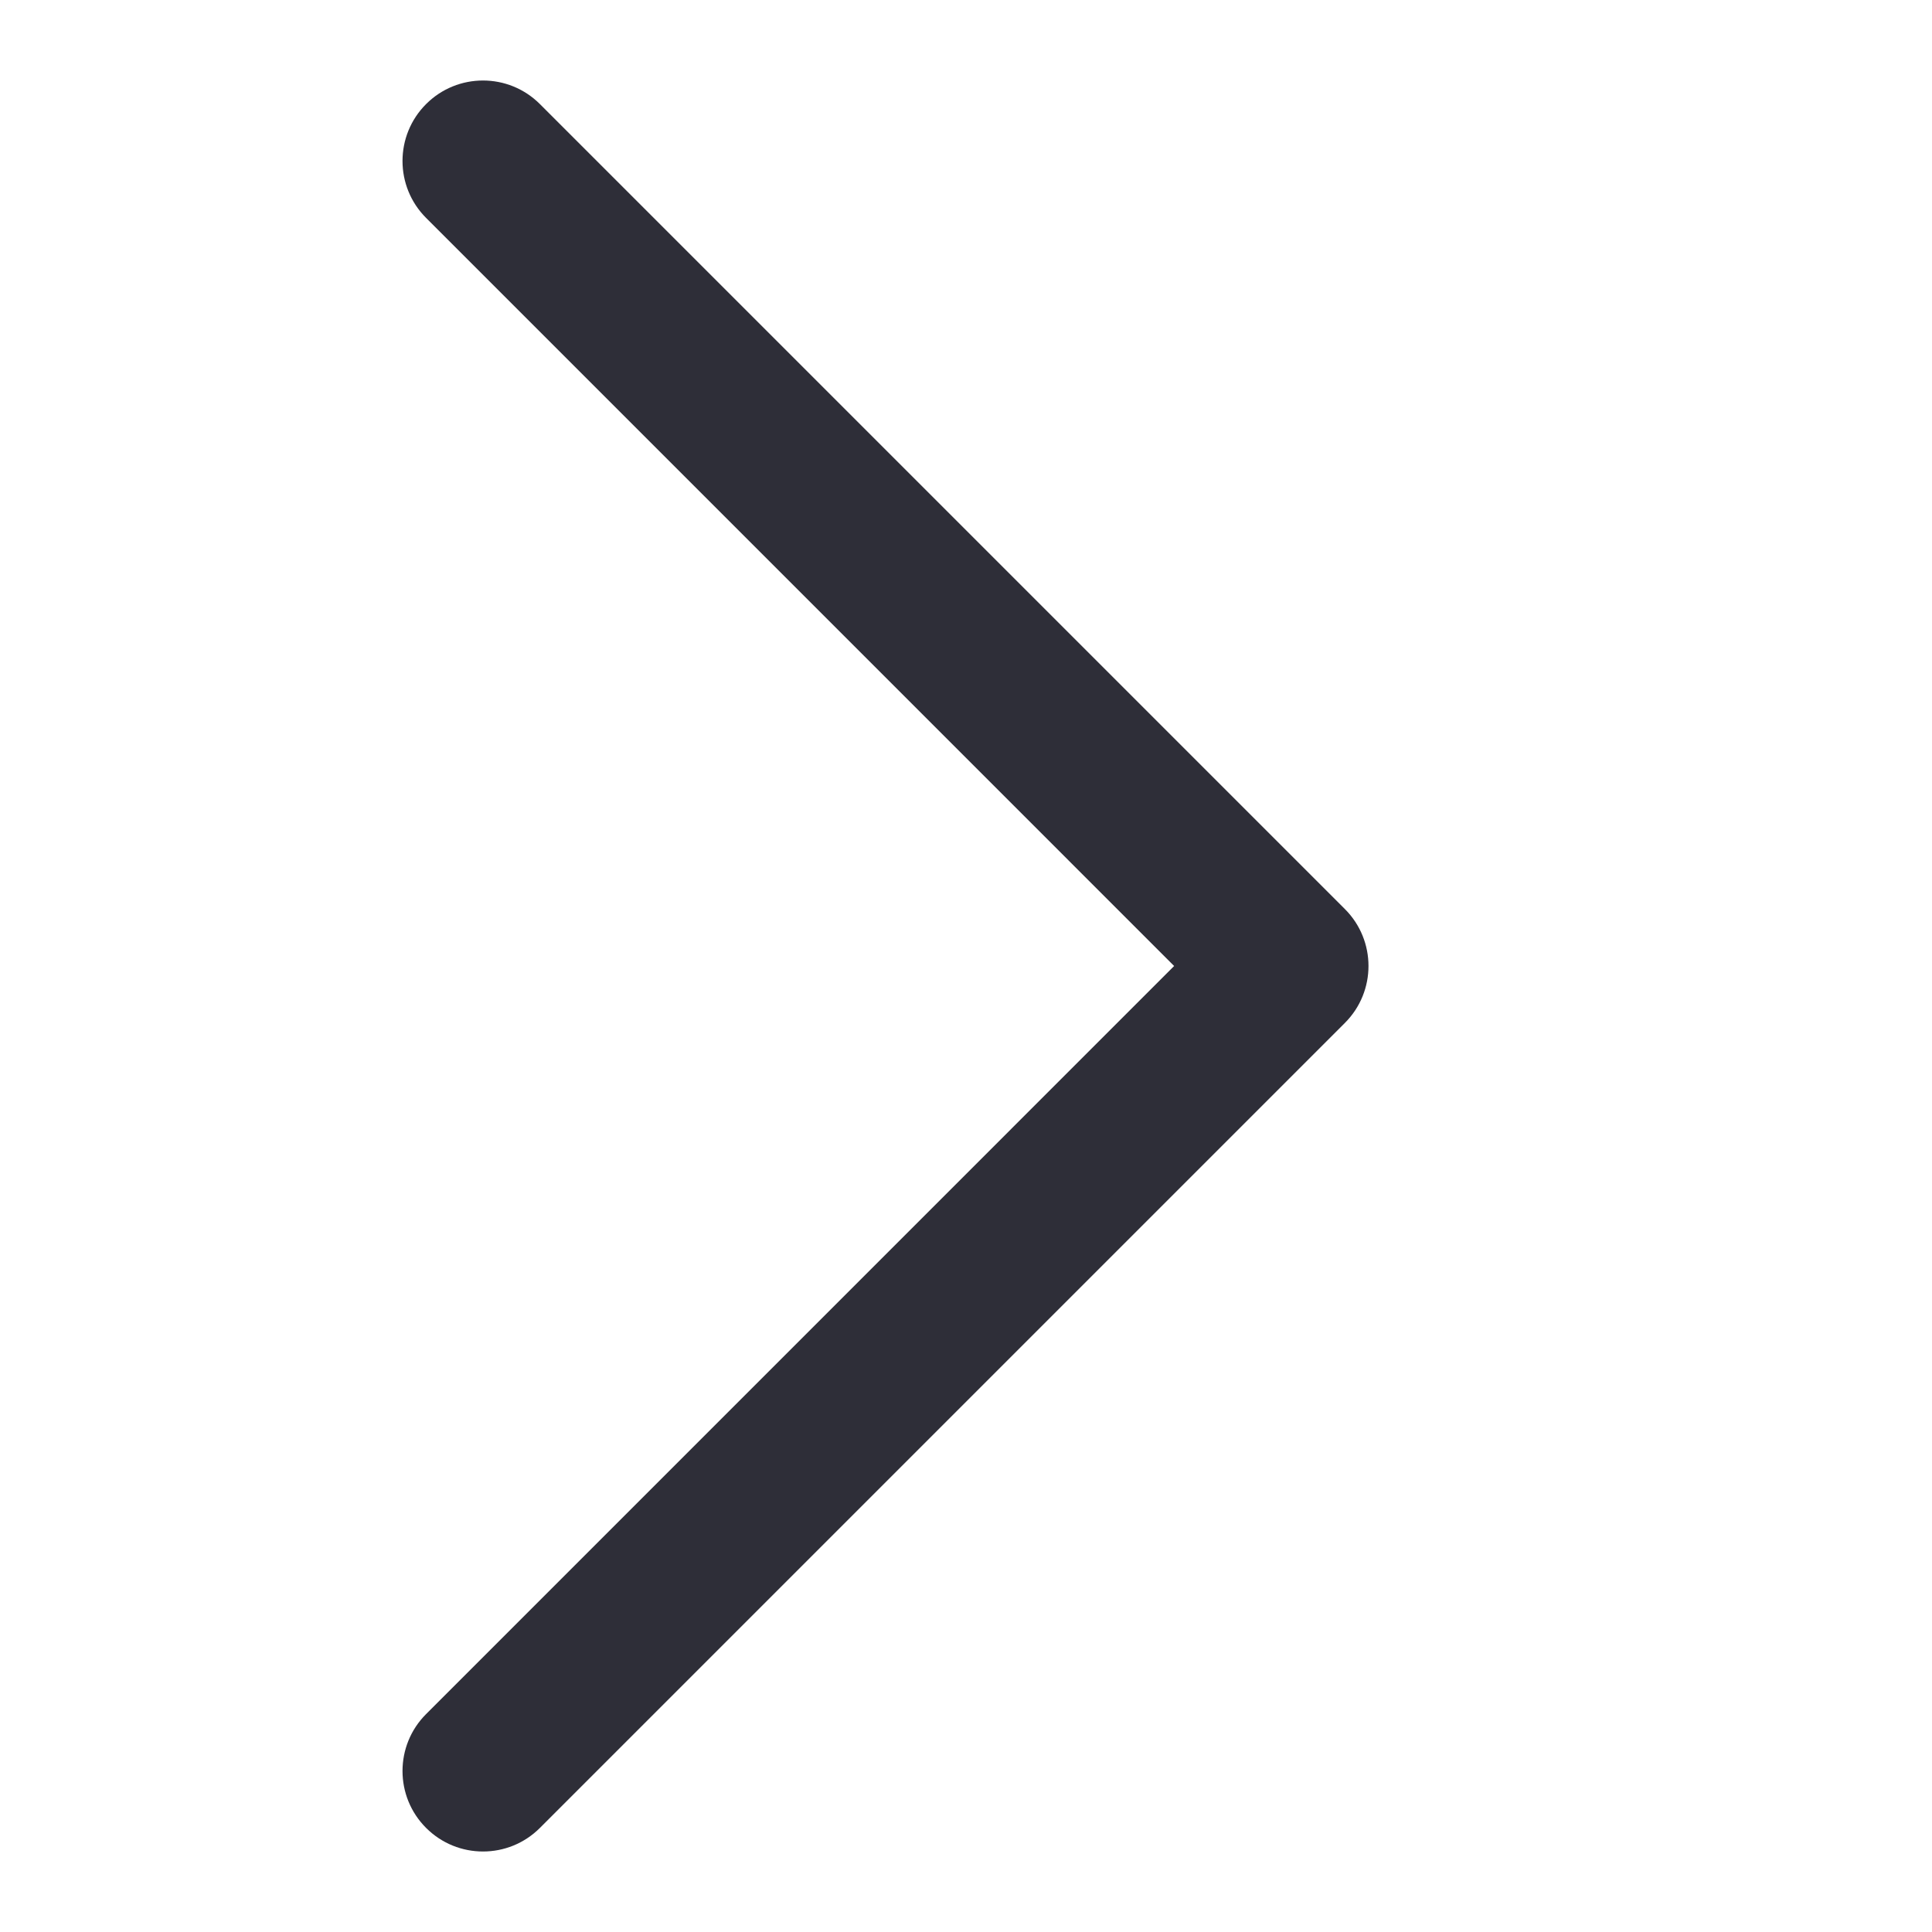 <svg xmlns="http://www.w3.org/2000/svg" xmlns:xlink="http://www.w3.org/1999/xlink" version="1.1" x="0px" y="0px" viewBox="0 0 48 48" style="enable-background:new 0 0 48 48;fill:url(#CerosGradient_id42f0c1347);" xml:space="preserve" aria-hidden="true" width="48px" height="48px"><defs><linearGradient class="cerosgradient" data-cerosgradient="true" id="CerosGradient_id42f0c1347" gradientUnits="userSpaceOnUse" x1="50%" y1="100%" x2="50%" y2="0%"><stop offset="0%" stop-color="#2E2E38"/><stop offset="100%" stop-color="#2E2E38"/></linearGradient><linearGradient/></defs><g style="" display="none"><path style="fill:url(#CerosGradient_id42f0c1347);" d="M24,45.313c-0.512,0-1.024-0.195-1.414-0.586L11.858,34H4c-1.104,0-2-0.896-2-2V4   c0-1.104,0.896-2,2-2h40c1.104,0,2,0.896,2,2v28c0,1.104-0.896,2-2,2h-7.858L25.414,44.728C25.023,45.118,24.512,45.313,24,45.313z    M6,30h6.687c0.53,0,1.039,0.211,1.414,0.586L24,40.485l9.899-9.899C34.274,30.211,34.783,30,35.313,30H42V6H6V30z" display="inline"/><path style="fill:url(#CerosGradient_id42f0c1347);" d="M32,14H16c-1.104,0-2-0.896-2-2s0.896-2,2-2h16c1.104,0,2,0.896,2,2   S33.104,14,32,14z" display="inline"/><path style="fill:url(#CerosGradient_id42f0c1347);" d="M32,26H16c-1.104,0-2-0.896-2-2s0.896-2,2-2h16c1.104,0,2,0.896,2,2   S33.104,26,32,26z" display="inline"/></g><g style="" display="none"><path style="fill:url(#CerosGradient_id42f0c1347);" d="M24,2c-0.07,0-0.14,0-0.2,0.01C11.76,2.11,2,11.94,2,24s9.76,21.89,21.8,21.99   C23.86,46,23.93,46,24,46c1.1,0,2-0.9,2-2v-6.11c8.98-1,16-8.65,16-17.89C42,10.07,33.92,2,24,2z M24,34c-1.1,0-2,0.9-2,2v5.89   c-8.99-1-16-8.65-16-17.89c0-9.93,8.07-18,18-18c7.72,0,14,6.28,14,14C38,27.72,31.72,34,24,34z" display="inline"/><circle style="fill:url(#CerosGradient_id42f0c1347);" cx="28" cy="20" r="4" display="inline"/><circle style="fill:url(#CerosGradient_id42f0c1347);" cx="16" cy="20" r="4" display="inline"/></g><g style="" display="none"><path style="fill:url(#CerosGradient_id42f0c1347);" d="M44,2H20c-5.51,0-10,4.49-10,10v24c0,3.31-2.69,6-6,6c-1.1,0-2,0.9-2,2   c0,1.1,0.9,2,2,2h24c5.51,0,10-4.49,10-10V12c0-3.31,2.69-6,6-6c1.1,0,2-0.9,2-2C46,2.9,45.1,2,44,2z M34,12v24c0,3.31-2.69,6-6,6   H12c1.25-1.67,2-3.75,2-6V12c0-3.31,2.69-6,6-6h16C34.75,7.67,34,9.75,34,12z" display="inline"/><path style="fill:url(#CerosGradient_id42f0c1347);" d="M30,20c0,1.1-0.9,2-2,2h-8c-1.1,0-2-0.9-2-2c0-1.1,0.9-2,2-2h8   C29.1,18,30,18.9,30,20z" display="inline"/><path style="fill:url(#CerosGradient_id42f0c1347);" d="M30,28c0,1.1-0.9,2-2,2h-8c-1.1,0-2-0.9-2-2c0-1.1,0.9-2,2-2h8   C29.1,26,30,26.9,30,28z" display="inline"/></g><g style="" display="none"><path style="fill:url(#CerosGradient_id42f0c1347);" d="M24,46C11.869,46,2,36.131,2,24S11.869,2,24,2s22,9.869,22,22S36.131,46,24,46z    M24,6C14.075,6,6,14.075,6,24c0,9.925,8.075,18,18,18c9.925,0,18-8.075,18-18C42,14.075,33.925,6,24,6z" display="inline"/><path style="fill:url(#CerosGradient_id42f0c1347);" d="M19.999,34c-0.301,0-0.606-0.067-0.893-0.211c-0.988-0.494-1.388-1.695-0.895-2.684   L22,23.528V12c0-1.104,0.896-2,2-2s2,0.896,2,2v12c0,0.311-0.072,0.617-0.211,0.895l-4,8C21.438,33.596,20.732,34,19.999,34z" display="inline"/></g><g style="" display="none"><path style="fill:url(#CerosGradient_id42f0c1347);" d="M44,6H4C2.9,6,2,6.9,2,8v28c0,1.1,0.9,2,2,2h40c1.1,0,2-0.9,2-2V8   C46,6.9,45.1,6,44,6z M6,10h36v4H6V10z M42,34H6V22h36V34z" display="inline"/></g><g style="" display="none"><path style="fill:url(#CerosGradient_id42f0c1347);" d="M36,6H4C2.9,6,2,6.9,2,8v24c0,1.1,0.9,2,2,2h20c1.1,0,2-0.9,2-2c0-1.1-0.9-2-2-2H6   V20h28c0,1.1,0.9,2,2,2s2-0.9,2-2V8C38,6.9,37.1,6,36,6z M6,14v-4h28v4H6z" display="inline"/><path style="fill:url(#CerosGradient_id42f0c1347);" d="M44,32c0,1.1-0.9,2-2,2h-4v4c0,1.1-0.9,2-2,2s-2-0.9-2-2v-4h-4c-1.1,0-2-0.9-2-2   c0-1.1,0.9-2,2-2h4v-4c0-1.1,0.9-2,2-2s2,0.9,2,2v4h4C43.1,30,44,30.9,44,32z" display="inline"/></g><g style="" display="none"><path style="fill:url(#CerosGradient_id42f0c1347);" d="M46.02,23.97C46.02,15.98,46,8,46,8c0-1.11-0.9-2-2-2H24.47l-7.58-3.79   C16.62,2.07,16.31,2,16,2H4C2.9,2,2,2.9,2,4v36c0,1.1,0.9,2,2,2h40c0.53,0,1.04-0.21,1.42-0.59c0.6-0.6,0.6-0.6,0.61-6.44   C46.03,31.97,46.03,27.97,46.02,23.97z M6,6h9.53l7.58,3.79C23.38,9.93,23.69,10,24,10h18c0,1.91,0.01,3.94,0.01,6H6V6z M42.02,38   H6V20h36.01C42.03,27.45,42.03,34.68,42.02,38z" display="inline"/></g><g style="" display="none"><path style="fill:url(#CerosGradient_id42f0c1347);" d="M36,46c-0.521,0-1.031-0.203-1.414-0.586L24,34.828L13.414,45.414   c-0.572,0.572-1.434,0.743-2.179,0.434C10.487,45.538,10,44.809,10,44V4c0-1.104,0.896-2,2-2h24c1.104,0,2,0.896,2,2v40   c0,0.809-0.487,1.538-1.234,1.848C36.518,45.95,36.258,46,36,46z M24,30c0.512,0,1.023,0.195,1.414,0.586L34,39.172V6H14v33.172   l8.586-8.586C22.976,30.195,23.488,30,24,30z" display="inline"/></g><g style="" display="none"><path style="fill:url(#CerosGradient_id42f0c1347);" d="M45.96,41.61l-6-30C39.77,10.67,38.95,10,38,10h-4.2c-0.93-4.56-4.98-8-9.8-8   s-8.87,3.44-9.8,8H10c-0.95,0-1.77,0.67-1.96,1.61l-6,30c-0.12,0.59,0.03,1.19,0.41,1.66C2.83,43.73,3.4,44,4,44h40   c0.6,0,1.17-0.27,1.55-0.73C45.93,42.8,46.08,42.2,45.96,41.61z M24,6c2.61,0,4.84,1.67,5.65,4h-11.3C19.16,7.67,21.39,6,24,6z    M6.44,40l5.2-26h24.72l5.2,26H6.44z" display="inline"/><circle style="fill:url(#CerosGradient_id42f0c1347);" cx="16" cy="18" r="2" display="inline"/><circle style="fill:url(#CerosGradient_id42f0c1347);" cx="32" cy="18" r="2" display="inline"/></g><g style="" display="none"><circle style="fill:url(#CerosGradient_id42f0c1347);" cx="12" cy="30" r="2" display="inline"/><circle style="fill:url(#CerosGradient_id42f0c1347);" cx="36" cy="30" r="2" display="inline"/><path style="fill:url(#CerosGradient_id42f0c1347);" d="M44,22h-1.53l-0.39-1.26l3.33-3.33c0.79-0.78,0.79-2.04,0-2.82   c-0.78-0.79-2.04-0.79-2.82,0l-1.85,1.85L37.91,7.4C37.65,6.57,36.88,6,36,6H12c-0.88,0-1.65,0.57-1.91,1.4l-2.83,9.04l-1.85-1.85   c-0.78-0.79-2.04-0.79-2.82,0c-0.79,0.78-0.79,2.04,0,2.82l3.33,3.33L5.53,22H4c-1.1,0-2,0.9-2,2v12c0,1.1,0.9,2,2,2h4v1   c0,2.21,1.79,4,4,4s4-1.79,4-4v-1h16v1c0,2.21,1.79,4,4,4s4-1.79,4-4v-1h4c1.1,0,2-0.9,2-2V24C46,22.9,45.1,22,44,22z M13.47,10   h21.06l3.75,12H9.72L13.47,10z M42,34H6v-8h36V34z" display="inline"/><path style="fill:url(#CerosGradient_id42f0c1347);" d="M28,32h-8c-1.104,0-2-0.896-2-2s0.896-2,2-2h8c1.104,0,2,0.896,2,2   S29.104,32,28,32z" display="inline"/></g><g style="" display="none"><path style="fill:url(#CerosGradient_id42f0c1347);" d="M43.999,46c-0.354,0-0.709-0.094-1.028-0.285L24,34.332L5.029,45.715   c-0.762,0.458-1.736,0.357-2.388-0.247c-0.652-0.604-0.828-1.566-0.43-2.362l20-40C22.55,2.428,23.243,2,24,2   s1.45,0.428,1.789,1.105l20,40c0.397,0.796,0.223,1.758-0.43,2.362C44.979,45.819,44.491,46,43.999,46z M24,30   c0.356,0,0.712,0.095,1.029,0.285l14.11,8.466L24,8.472L8.86,38.751l14.111-8.466C23.288,30.095,23.644,30,24,30z" display="inline"/></g><g style="" display="none"><path style="fill:url(#CerosGradient_id42f0c1347);" d="M23.515,43.456c-0.512,0-1.024-0.195-1.414-0.586L5.13,25.899   c-5.458-5.458-5.458-14.34,0-19.799c5.01-5.01,12.902-5.421,18.385-1.237c5.483-4.184,13.375-3.772,18.385,1.237   c5.459,5.458,5.459,14.34,0,19.799L24.929,42.87C24.539,43.261,24.026,43.456,23.515,43.456z M15.029,6.005   c-2.561,0-5.121,0.975-7.071,2.924c-3.898,3.899-3.898,10.244,0,14.143l15.557,15.557l15.557-15.557   c3.898-3.899,3.898-10.243,0-14.143c-3.899-3.898-10.243-3.897-14.143,0c-0.781,0.781-2.047,0.781-2.828,0   C20.151,6.979,17.59,6.005,15.029,6.005z" display="inline"/></g><g style="" display="none"><path style="fill:url(#CerosGradient_id42f0c1347);" d="M45.96,5.61V5.6c-0.02-0.1-0.05-0.19-0.09-0.29c0-0.03-0.01-0.05-0.02-0.08   c-0.04-0.1-0.09-0.2-0.15-0.29c-0.05-0.07-0.1-0.15-0.16-0.21c-0.17-0.21-0.38-0.38-0.62-0.5c-0.05-0.03-0.09-0.05-0.14-0.07   C44.54,4.06,44.27,4,44,4H4C3.73,4,3.46,4.06,3.22,4.16C3.17,4.18,3.13,4.2,3.08,4.23c-0.24,0.12-0.45,0.29-0.62,0.5   C2.4,4.79,2.35,4.87,2.3,4.94C2.24,5.03,2.19,5.13,2.15,5.23C2.14,5.26,2.13,5.28,2.13,5.31C2.09,5.41,2.06,5.5,2.04,5.6v0.01   C2.01,5.74,2,5.87,2,6v32c0,0.14,0.02,0.28,0.05,0.42c0.01,0.06,0.02,0.12,0.04,0.17c0.12,0.39,0.35,0.73,0.69,0.99   c0.06,0.05,0.12,0.09,0.19,0.13c0.08,0.05,0.16,0.09,0.25,0.13C3.47,39.95,3.74,40,4,40h40c0.26,0,0.53-0.05,0.78-0.16   c0.09-0.04,0.17-0.08,0.25-0.13c0.07-0.04,0.13-0.08,0.19-0.13c0.34-0.26,0.57-0.6,0.69-0.99c0.02-0.05,0.03-0.11,0.04-0.17   C45.98,38.28,46,38.14,46,38V6C46,5.87,45.99,5.74,45.96,5.61z M39.17,8l-8.61,8.62L24,23.17l-6.56-6.55L8.83,8H39.17z M6,10.82   l7.49,7.49L6,30.79V10.82z M7.53,36l8.87-14.78l6.19,6.19C22.98,27.8,23.49,28,24,28s1.02-0.2,1.41-0.59l6.19-6.19L40.47,36H7.53z    M34.51,18.31L42,10.82v19.97L34.51,18.31z" display="inline"/></g><g style="" display="none"><path style="fill:url(#CerosGradient_id42f0c1347);" d="M42.99,13.69L20.22,6.1c-0.5-0.16-1.05-0.13-1.53,0.11   c-0.47,0.24-0.83,0.65-1,1.16L14.15,18H4c-1.1,0-2,0.9-2,2v24c0,1.1,0.9,2,2,2h24c1.1,0,2-0.9,2-2v-5.13l4.14,1.38   c0.21,0.08,0.42,0.11,0.63,0.11c0.84,0,1.62-0.53,1.9-1.37l7.58-22.77C44.6,15.17,44.04,14.04,42.99,13.69z M26,42H6V22h6.81   l-2.71,8.14c-0.16,0.5-0.13,1.05,0.11,1.52c0.24,0.48,0.65,0.84,1.16,1.01L26,37.54V42z M33.5,35.83l-4.83-1.61L14.53,29.5   l2.98-8.94l3.34-10.03l18.98,6.32L33.5,35.83z" display="inline"/></g><g><path d="M12,46c0.512,0,1.023-0.195,1.414-0.586l20-20c0.781-0.781,0.781-2.047,0-2.828l-20-20   c-0.781-0.781-2.047-0.781-2.828,0c-0.781,0.781-0.781,2.047,0,2.828L29.171,24L10.586,42.586c-0.781,0.781-0.781,2.047,0,2.828   C10.977,45.805,11.488,46,12,46z" style="fill:url(#CerosGradient_id42f0c1347);"/></g></svg>